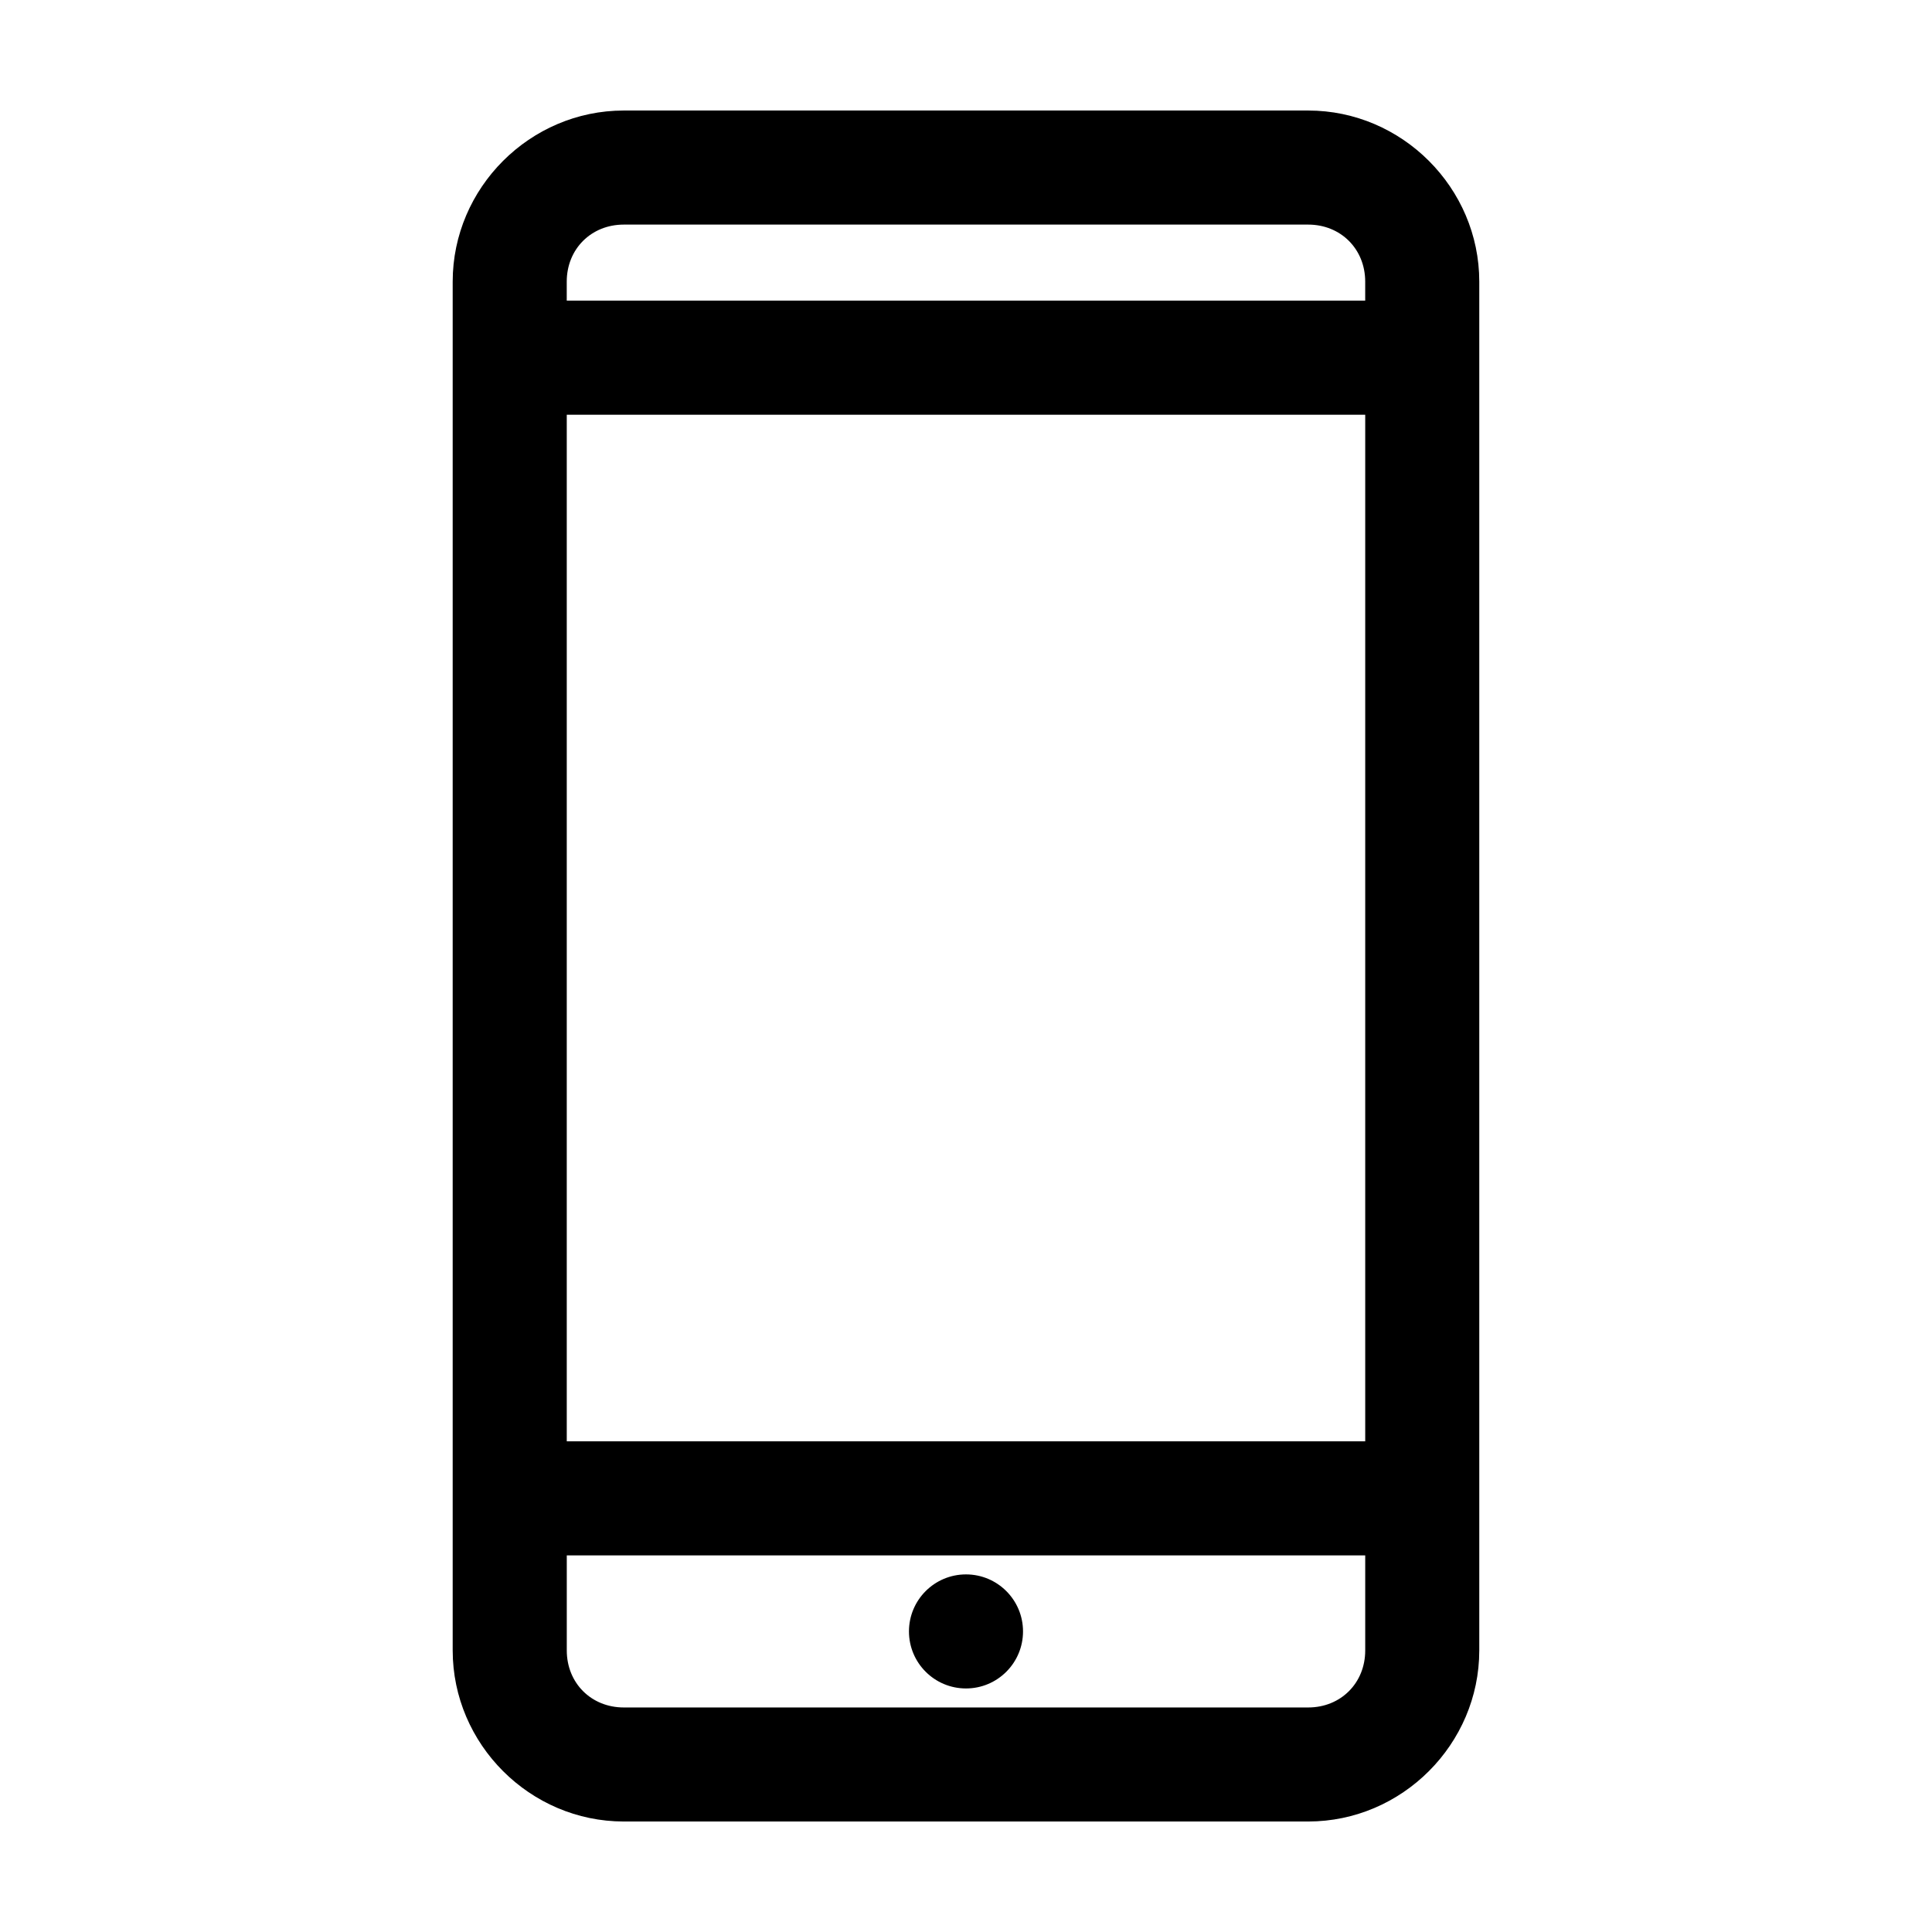 <?xml version="1.0" encoding="UTF-8"?>
<!-- Uploaded to: SVG Repo, www.svgrepo.com, Generator: SVG Repo Mixer Tools -->
<svg fill="#000000" width="800px" height="800px" version="1.1" viewBox="144 144 512 512" xmlns="http://www.w3.org/2000/svg">
 <path d="m309.31 173.29c-24.859 0-45.344 20.484-45.344 45.344v362.74c0 24.859 20.484 45.344 45.344 45.344h181.37c24.859 0 45.344-20.484 45.344-45.344v-362.74c0-24.859-20.484-45.344-45.344-45.344zm0 30.23h181.37c8.637 0 15.113 6.481 15.113 15.113v5.039h-211.6v-5.039c0-8.637 6.481-15.113 15.113-15.113zm-15.113 50.383h211.6v272.06h-211.6zm0 302.29h211.6v25.191c0 8.637-6.481 15.113-15.113 15.113h-181.37c-8.637 0-15.113-6.481-15.113-15.113v-25.191zm105.8 5.039c-8.348 0-15.113 6.766-15.113 15.113 0 8.348 6.766 15.113 15.113 15.113s15.113-6.766 15.113-15.113c0-8.348-6.766-15.113-15.113-15.113z"/>
</svg>